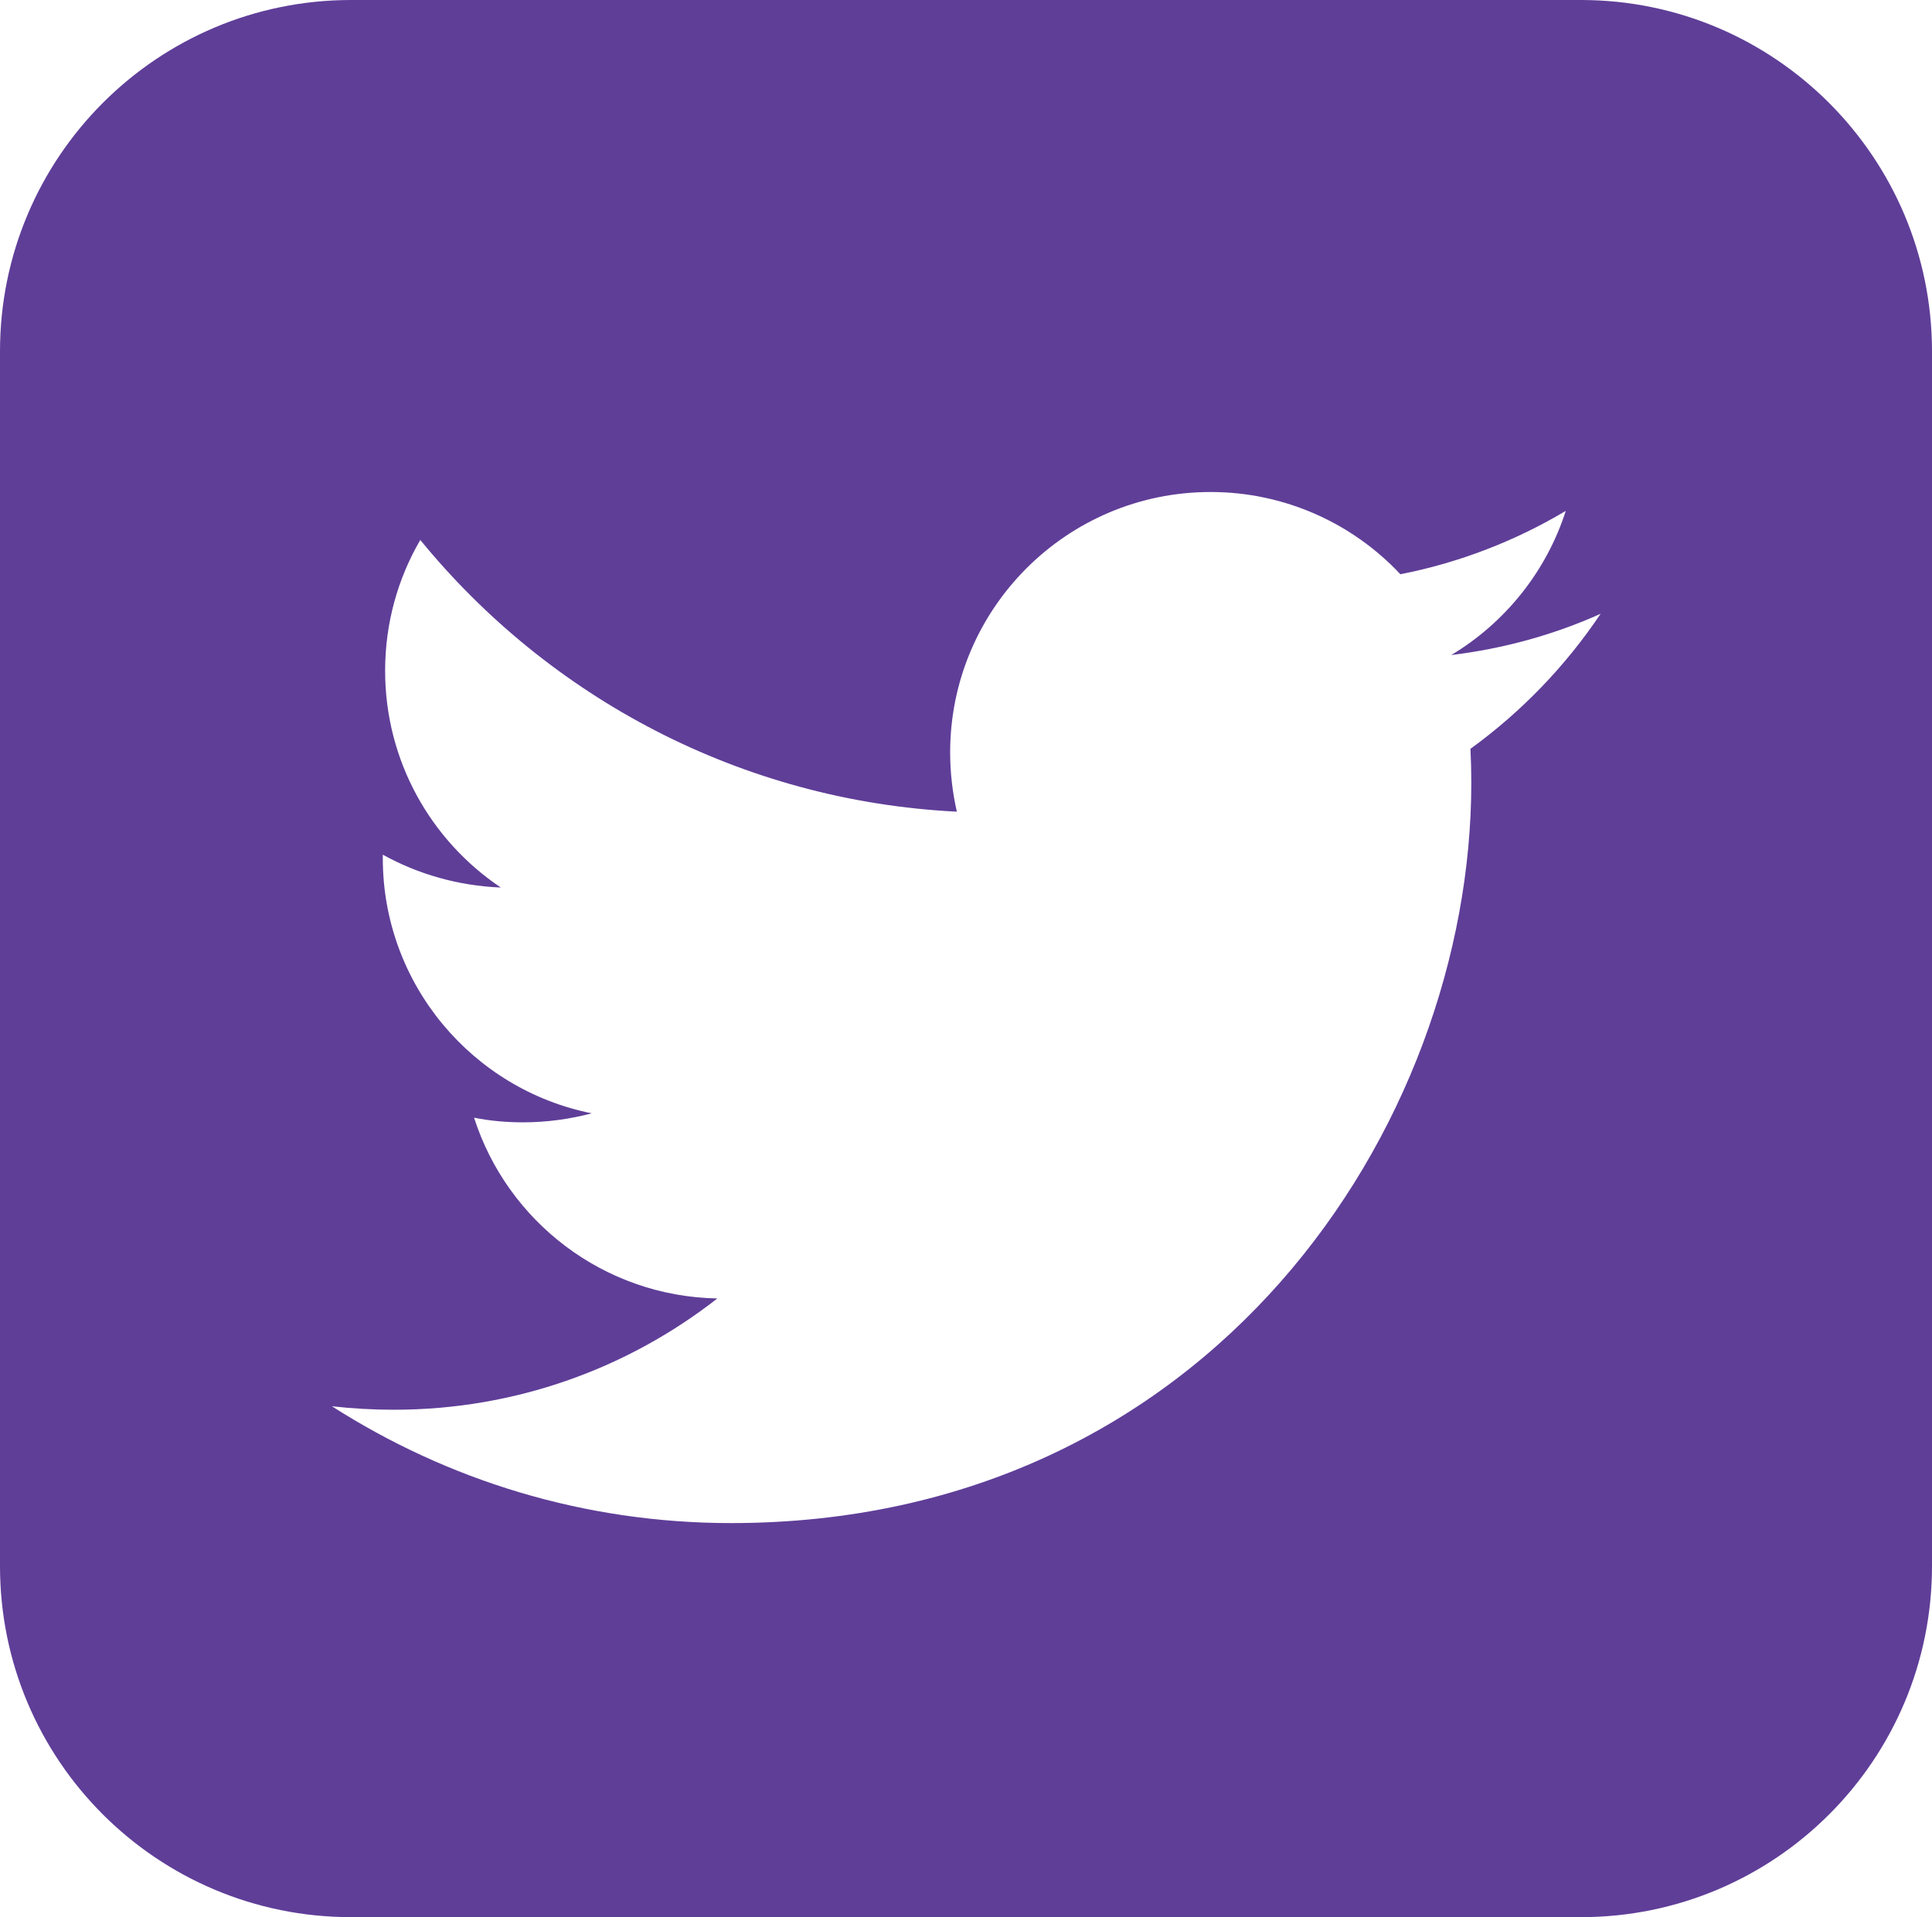 <?xml version="1.0" encoding="UTF-8"?><svg id="_레이어_2" xmlns="http://www.w3.org/2000/svg" viewBox="0 0 66.47 65.97"><defs><style>.cls-1{fill:#5f3e98;stroke-width:0px;}</style></defs><g id="icon"><path class="cls-1" d="M54.39,0H12.08C5.41,0,0,5.41,0,12.09v41.8c0,6.68,5.41,12.08,12.08,12.08h42.31c6.67,0,12.08-5.4,12.08-12.08V12.09c0-6.67-5.41-12.09-12.08-12.09ZM50.59,25.77c.02.38.03.77.03,1.16,0,11.83-9,25.48-25.47,25.48-5.06,0-9.76-1.48-13.73-4.02.7.08,1.42.12,2.13.12,4.2,0,8.06-1.43,11.13-3.83-3.92-.07-7.23-2.66-8.37-6.22.55.11,1.1.16,1.69.16.81,0,1.6-.11,2.36-.31-4.1-.82-7.19-4.44-7.19-8.78v-.12c1.21.67,2.59,1.07,4.06,1.13-2.4-1.61-3.98-4.35-3.98-7.46,0-1.64.44-3.18,1.21-4.5,4.42,5.41,11.02,8.98,18.46,9.35-.15-.66-.23-1.34-.23-2.04,0-4.94,4.01-8.96,8.96-8.96,2.57,0,4.9,1.09,6.53,2.83,2.04-.4,3.96-1.15,5.69-2.18-.67,2.09-2.09,3.85-3.94,4.96,1.81-.22,3.54-.7,5.14-1.42-1.21,1.8-2.72,3.37-4.47,4.64Z"/></g></svg>